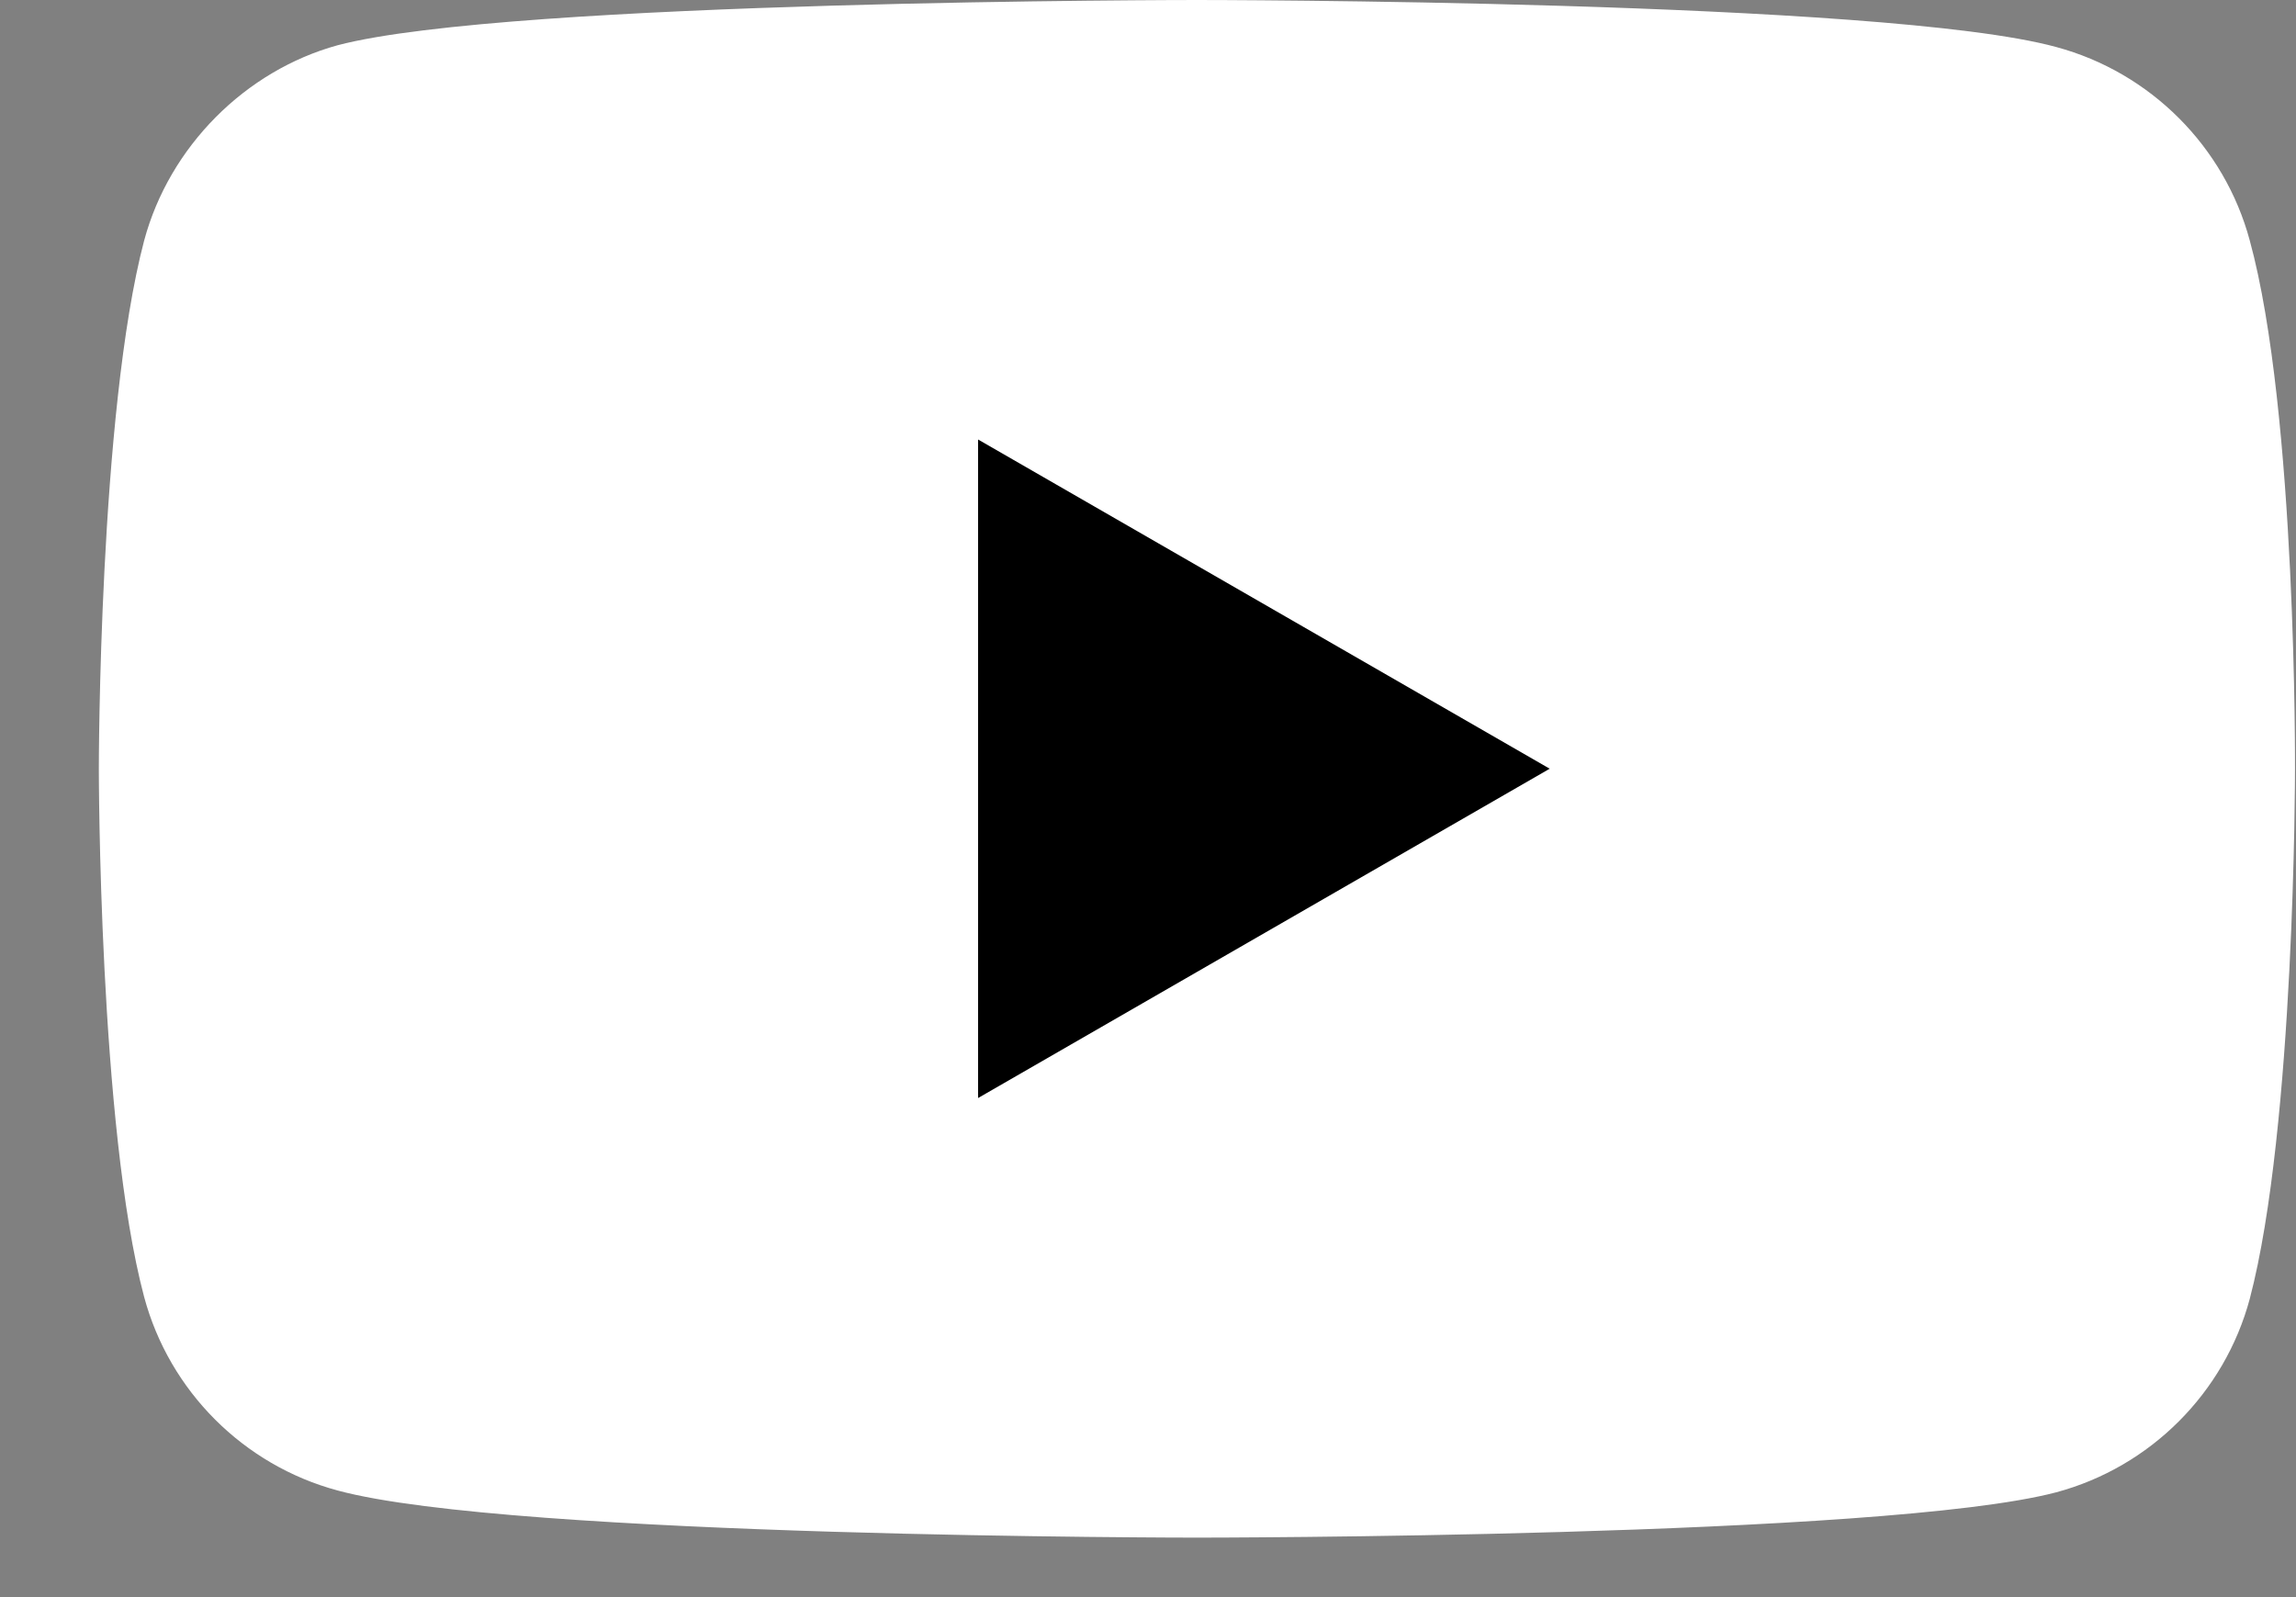 <svg width="23" height="16" viewBox="0 0 23 16" fill="none" xmlns="http://www.w3.org/2000/svg">
<rect x="0" y="0" width="23" height="16" fill="#808080" stroke="none"/>
<path d="M22.537 2.41C22.284 1.468 21.541 0.725 20.598 0.471C18.877 0 11.99 0 11.99 0C11.99 0 5.104 0 3.383 0.453C2.458 0.707 1.697 1.468 1.444 2.41C0.99 4.132 0.99 7.702 0.99 7.702C0.99 7.702 0.99 11.29 1.444 12.993C1.697 13.936 2.44 14.679 3.383 14.932C5.122 15.404 11.99 15.404 11.99 15.404C11.99 15.404 18.877 15.404 20.598 14.95C21.541 14.697 22.284 13.954 22.537 13.011C22.99 11.29 22.99 7.72 22.99 7.72C22.99 7.72 23.009 4.132 22.537 2.41Z" fill="white"/>
<path d="M9.798 11L15.524 7.701L9.798 4.403V11Z" fill="black"/>
</svg>

